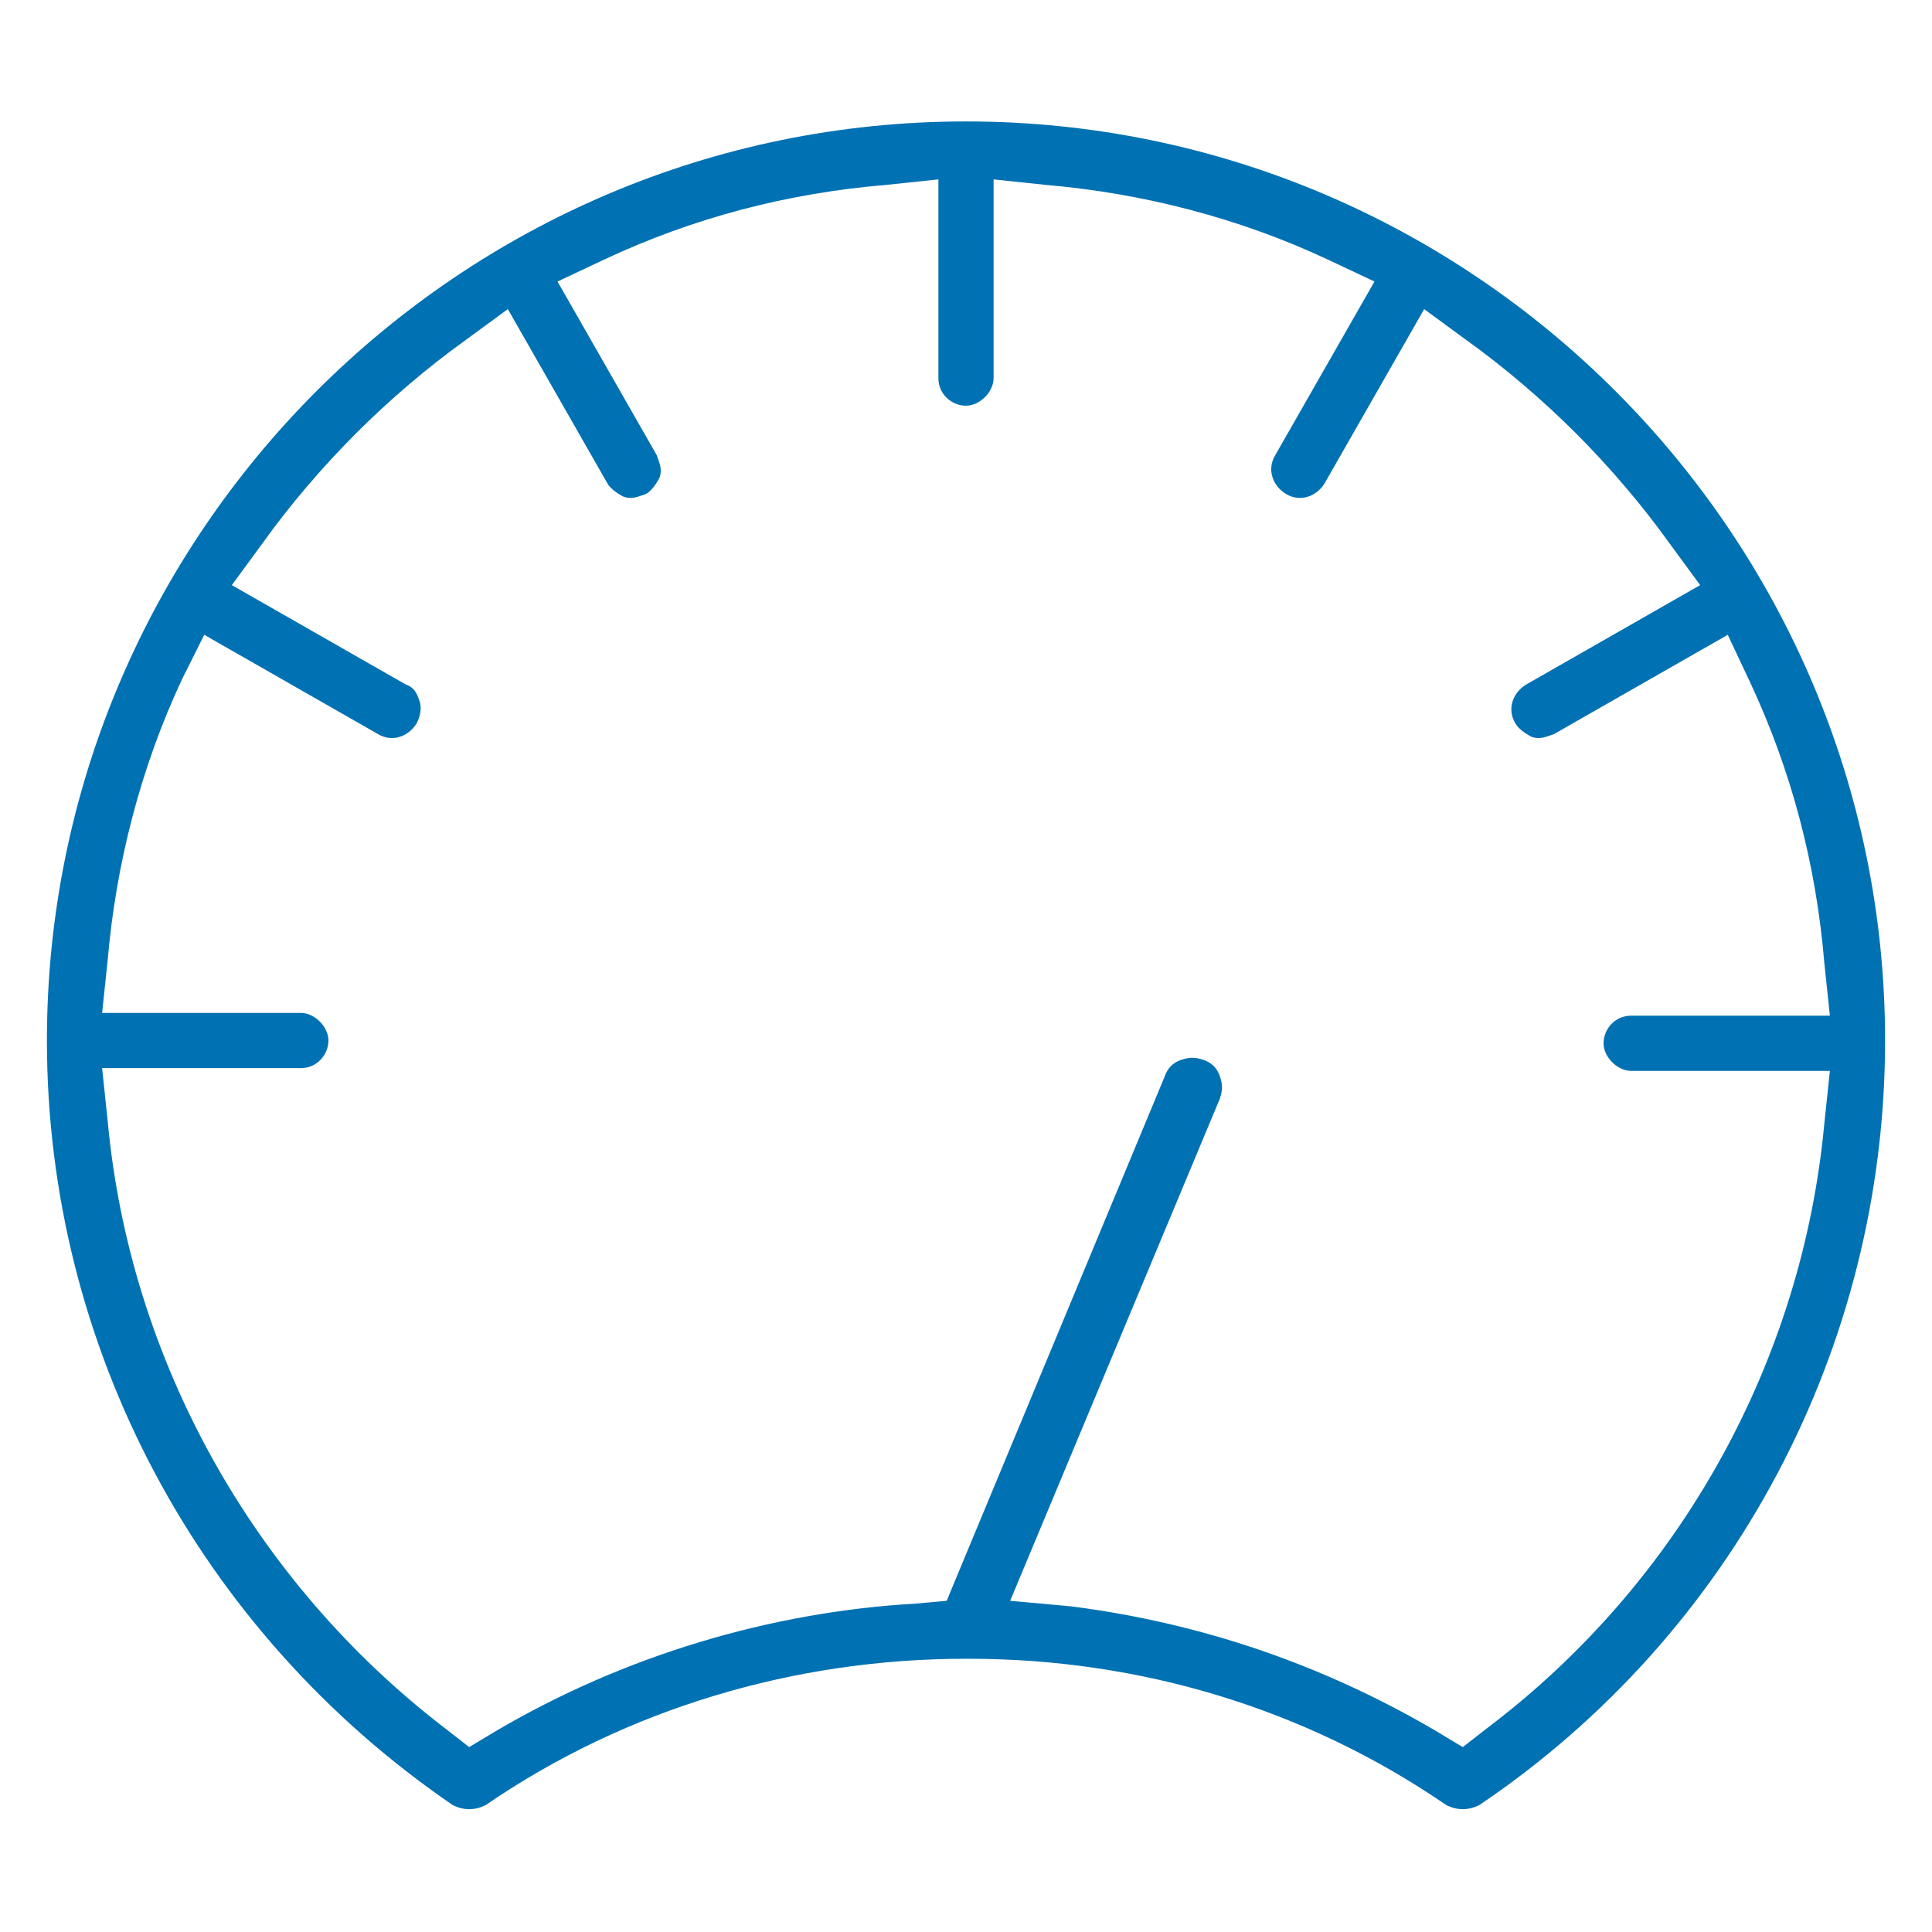 <?xml version="1.0" encoding="utf-8"?>
<!-- Generator: Adobe Illustrator 23.0.1, SVG Export Plug-In . SVG Version: 6.00 Build 0)  -->
<svg version="1.1" id="Слой_1" xmlns="http://www.w3.org/2000/svg" xmlns:xlink="http://www.w3.org/1999/xlink" x="0px" y="0px"
	 width="70px" height="70px" viewBox="0 0 70 70" style="enable-background:new 0 0 70 70;" xml:space="preserve">
<style type="text/css">
	.st0{fill:#0071B3;}
</style>
<path class="st0" d="M68.3,37.7C68.3,19.4,53.4,4.4,35,4.4C16.6,4.4,1.7,19.4,1.7,37.7c0,11.1,5.5,21.4,14.7,27.7
	c0.4,0.2,0.8,0.2,1.2,0c5.1-3.5,11.2-5.3,17.4-5.3h0.1c6.2,0,12.2,1.8,17.3,5.3c0.4,0.2,0.8,0.2,1.2,0
	C62.8,59.2,68.3,48.8,68.3,37.7z M53.9,62.6L53,63.3l-1-0.6c-4.1-2.4-8.5-3.9-13.2-4.5L36.6,58l7.6-18.2c0.1-0.3,0.1-0.5,0-0.8
	c-0.1-0.3-0.3-0.5-0.6-0.6c-0.3-0.1-0.5-0.1-0.8,0c-0.3,0.1-0.5,0.3-0.6,0.6L34.3,58l-1.1,0.1C27.9,58.4,22.6,60,18,62.7l-1,0.6
	l-0.9-0.7c-6.9-5.3-11.4-13.3-12.2-22l-0.2-1.9h7.2c0.6,0,1-0.5,1-1s-0.5-1-1-1H3.7l0.2-1.9c0.3-3.5,1.2-7,2.7-10.2L7.4,23l6.3,3.6
	c0.5,0.3,1.1,0.1,1.4-0.4c0.1-0.2,0.2-0.5,0.1-0.8c-0.1-0.3-0.2-0.5-0.5-0.6l-6.3-3.6l1.1-1.5c1-1.4,2.2-2.8,3.4-4
	c1.2-1.2,2.6-2.4,4-3.4l1.5-1.1l3.6,6.3c0.1,0.2,0.4,0.4,0.6,0.5c0.3,0.1,0.5,0,0.8-0.1c0.2-0.1,0.4-0.4,0.5-0.6
	c0.1-0.3,0-0.5-0.1-0.8l-3.6-6.3l1.7-0.8c3.2-1.5,6.6-2.4,10.2-2.7L34,6.5v7.2c0,0.6,0.5,1,1,1s1-0.5,1-1V6.5l1.9,0.2
	c3.5,0.3,7,1.2,10.2,2.7l1.7,0.8l-3.6,6.3c-0.3,0.5-0.1,1.1,0.4,1.4c0.5,0.3,1.1,0.1,1.4-0.4l3.6-6.3l1.5,1.1c1.4,1,2.8,2.2,4,3.4
	c1.2,1.2,2.4,2.6,3.4,4l1.1,1.5l-6.3,3.6c-0.5,0.3-0.7,0.9-0.4,1.4c0.1,0.2,0.4,0.4,0.6,0.5c0.3,0.1,0.5,0,0.8-0.1l6.3-3.6l0.8,1.7
	c1.5,3.2,2.4,6.6,2.7,10.2l0.2,1.9h-7.2c-0.6,0-1,0.5-1,1s0.5,1,1,1h7.2l-0.2,1.9C65.3,49.3,60.9,57.3,53.9,62.6z"/>
</svg>
